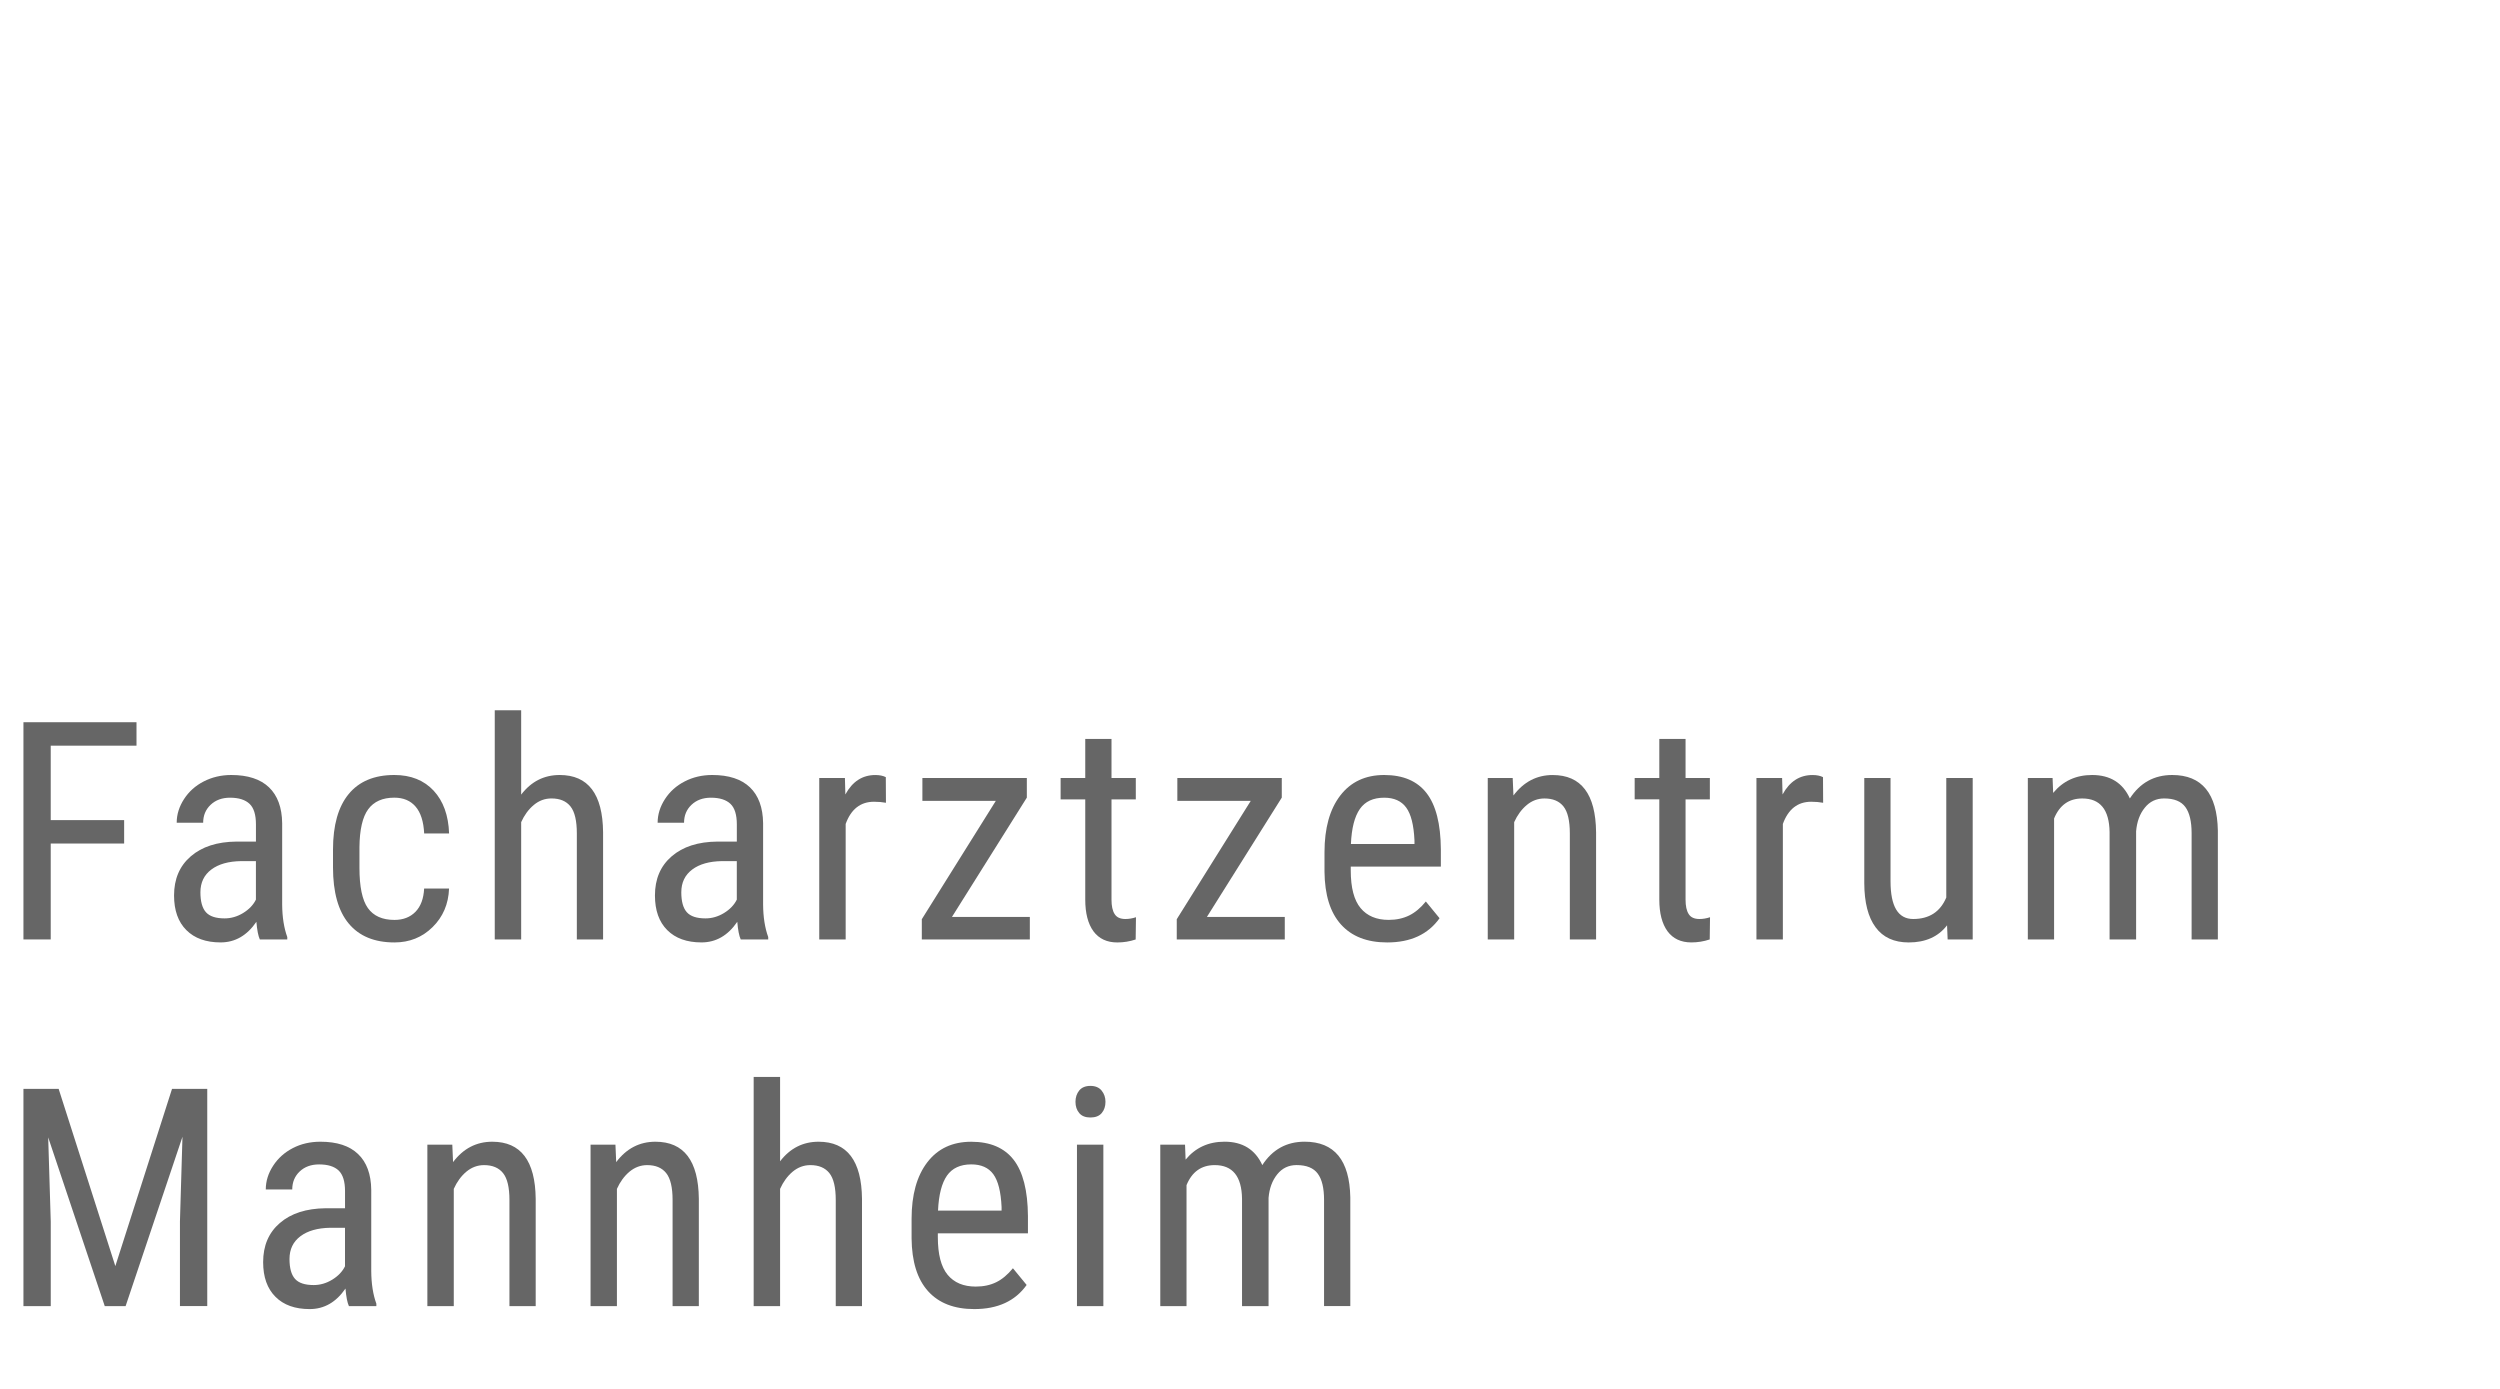 <?xml version="1.0" encoding="utf-8"?>
<!-- Generator: Adobe Illustrator 14.0.0, SVG Export Plug-In  -->
<!DOCTYPE svg PUBLIC "-//W3C//DTD SVG 1.1//EN" "http://www.w3.org/Graphics/SVG/1.1/DTD/svg11.dtd">
<svg version="1.1"
	 xmlns="http://www.w3.org/2000/svg" xmlns:xlink="http://www.w3.org/1999/xlink" xmlns:a="http://ns.adobe.com/AdobeSVGViewerExtensions/3.0/"
	 x="0px" y="0px" width="90px" height="50px" viewBox="0 0 90 50" enable-background="new 0 0 90 50" xml:space="preserve">
<defs>
</defs>
<rect fill="none" width="90" height="50"/>
<path fill="#666666" d="M4.469,30.367H1.826v3.453H0.844V26h4.07v0.844H1.826v2.68h2.643V30.367z"/>
<path fill="#666666" d="M9.354,33.82c-0.058-0.125-0.099-0.338-0.124-0.635c-0.337,0.494-0.767,0.742-1.289,0.742
	c-0.526,0-0.938-0.148-1.232-0.443c-0.296-0.295-0.443-0.711-0.443-1.248c0-0.592,0.2-1.061,0.602-1.408s0.95-0.525,1.649-0.531
	h0.697V29.68c0-0.348-0.076-0.596-0.23-0.742s-0.389-0.221-0.703-0.221c-0.287,0-0.52,0.086-0.699,0.256
	c-0.179,0.17-0.268,0.385-0.268,0.646H6.361c0-0.297,0.088-0.58,0.264-0.852c0.175-0.27,0.411-0.482,0.709-0.635
	C7.631,27.979,7.962,27.9,8.327,27.9c0.595,0,1.047,0.148,1.356,0.443s0.468,0.727,0.475,1.293v2.932
	c0.004,0.447,0.064,0.836,0.184,1.166v0.086H9.354z M8.086,33.062c0.232,0,0.454-0.064,0.666-0.193
	c0.211-0.129,0.365-0.289,0.461-0.482V31H8.676c-0.451,0.008-0.807,0.107-1.068,0.303s-0.393,0.469-0.393,0.82
	c0,0.328,0.066,0.568,0.199,0.717S7.771,33.062,8.086,33.062z"/>
<path fill="#666666" d="M14.2,33.117c0.315,0,0.567-0.098,0.758-0.293c0.189-0.195,0.293-0.475,0.311-0.836h0.897
	c-0.021,0.559-0.22,1.021-0.594,1.389s-0.831,0.551-1.372,0.551c-0.72,0-1.269-0.227-1.646-0.68s-0.566-1.127-0.566-2.021v-0.641
	c0-0.877,0.188-1.543,0.564-2c0.375-0.457,0.924-0.686,1.643-0.686c0.595,0,1.066,0.189,1.416,0.564
	c0.349,0.377,0.534,0.891,0.556,1.541h-0.897c-0.021-0.43-0.124-0.752-0.309-0.967s-0.439-0.322-0.766-0.322
	c-0.422,0-0.735,0.139-0.939,0.416s-0.31,0.734-0.316,1.367v0.742c0,0.684,0.101,1.166,0.303,1.449S13.764,33.117,14.2,33.117z"/>
<path fill="#666666" d="M18.763,28.605c0.361-0.471,0.823-0.705,1.385-0.705c1.028,0,1.549,0.686,1.563,2.059v3.861h-0.945v-3.818
	c0-0.455-0.076-0.779-0.229-0.971s-0.38-0.287-0.685-0.287c-0.236,0-0.448,0.078-0.637,0.236c-0.188,0.158-0.339,0.363-0.453,0.617
	v4.223h-0.951v-8.25h0.951V28.605z"/>
<path fill="#666666" d="M26.666,33.82c-0.058-0.125-0.099-0.338-0.124-0.635c-0.337,0.494-0.767,0.742-1.289,0.742
	c-0.526,0-0.938-0.148-1.232-0.443c-0.296-0.295-0.443-0.711-0.443-1.248c0-0.592,0.2-1.061,0.602-1.408s0.95-0.525,1.649-0.531
	h0.697V29.68c0-0.348-0.076-0.596-0.23-0.742s-0.389-0.221-0.703-0.221c-0.287,0-0.52,0.086-0.699,0.256
	c-0.179,0.17-0.268,0.385-0.268,0.646h-0.951c0-0.297,0.088-0.58,0.264-0.852c0.175-0.27,0.411-0.482,0.709-0.635
	c0.297-0.154,0.628-0.232,0.993-0.232c0.595,0,1.047,0.148,1.356,0.443s0.468,0.727,0.475,1.293v2.932
	c0.004,0.447,0.064,0.836,0.184,1.166v0.086H26.666z M25.398,33.062c0.232,0,0.454-0.064,0.666-0.193
	c0.211-0.129,0.365-0.289,0.461-0.482V31h-0.537c-0.451,0.008-0.807,0.107-1.068,0.303s-0.393,0.469-0.393,0.82
	c0,0.328,0.066,0.568,0.199,0.717S25.083,33.062,25.398,33.062z"/>
<path fill="#666666" d="M31.894,28.9c-0.132-0.025-0.275-0.037-0.43-0.037c-0.486,0-0.826,0.266-1.02,0.799v4.158h-0.951v-5.812
	h0.924l0.016,0.592c0.255-0.467,0.614-0.699,1.08-0.699c0.15,0,0.275,0.025,0.376,0.076L31.894,28.9z"/>
<path fill="#666666" d="M34.27,33.01h2.804v0.811h-3.889v-0.73l2.664-4.26h-2.643v-0.822h3.76v0.705L34.27,33.01z"/>
<path fill="#666666" d="M40.014,26.602v1.406h0.875v0.77h-0.875v3.607c0,0.23,0.037,0.404,0.113,0.521
	c0.074,0.119,0.203,0.178,0.387,0.178c0.125,0,0.252-0.021,0.381-0.064l-0.011,0.801c-0.215,0.072-0.435,0.107-0.661,0.107
	c-0.375,0-0.662-0.135-0.859-0.402c-0.196-0.27-0.295-0.648-0.295-1.139v-3.609h-0.887v-0.77h0.887v-1.406H40.014z"/>
<path fill="#666666" d="M43.448,33.01h2.804v0.811h-3.889v-0.73l2.664-4.26h-2.643v-0.822h3.76v0.705L43.448,33.01z"/>
<path fill="#666666" d="M49.938,33.928c-0.723,0-1.277-0.217-1.664-0.648s-0.584-1.064-0.592-1.898v-0.703
	c0-0.867,0.189-1.547,0.567-2.039S49.154,27.9,49.83,27.9c0.681,0,1.189,0.217,1.525,0.65c0.337,0.434,0.509,1.107,0.516,2.025
	v0.623h-3.244v0.135c0,0.623,0.118,1.074,0.353,1.357s0.571,0.426,1.013,0.426c0.279,0,0.525-0.055,0.738-0.16
	s0.412-0.271,0.599-0.502l0.494,0.602C51.411,33.637,50.783,33.928,49.938,33.928z M49.83,28.717c-0.394,0-0.686,0.135-0.875,0.406
	c-0.189,0.27-0.297,0.689-0.322,1.26h2.288v-0.129c-0.025-0.553-0.124-0.945-0.298-1.182S50.186,28.717,49.83,28.717z"/>
<path fill="#666666" d="M54.457,28.008l0.027,0.629c0.369-0.49,0.84-0.736,1.412-0.736c1.028,0,1.549,0.686,1.563,2.059v3.861
	h-0.945v-3.818c0-0.455-0.076-0.779-0.229-0.971s-0.38-0.287-0.685-0.287c-0.236,0-0.448,0.078-0.637,0.236
	c-0.188,0.158-0.339,0.363-0.453,0.617v4.223h-0.951v-5.812H54.457z"/>
<path fill="#666666" d="M60.68,26.602v1.406h0.875v0.77H60.68v3.607c0,0.23,0.037,0.404,0.113,0.521
	c0.074,0.119,0.203,0.178,0.387,0.178c0.125,0,0.252-0.021,0.381-0.064L61.55,33.82c-0.215,0.072-0.435,0.107-0.661,0.107
	c-0.375,0-0.662-0.135-0.859-0.402c-0.196-0.27-0.295-0.648-0.295-1.139v-3.609h-0.887v-0.77h0.887v-1.406H60.68z"/>
<path fill="#666666" d="M65.633,28.9c-0.132-0.025-0.275-0.037-0.43-0.037c-0.486,0-0.826,0.266-1.02,0.799v4.158h-0.951v-5.812
	h0.924l0.016,0.592c0.255-0.467,0.614-0.699,1.08-0.699c0.15,0,0.275,0.025,0.376,0.076L65.633,28.9z"/>
<path fill="#666666" d="M70.094,33.311c-0.315,0.41-0.775,0.617-1.381,0.617c-0.525,0-0.924-0.182-1.191-0.545
	c-0.27-0.363-0.405-0.893-0.408-1.588v-3.787h0.945v3.717c0,0.906,0.271,1.359,0.816,1.359c0.576,0,0.974-0.258,1.191-0.773v-4.303
	h0.951v5.812h-0.902L70.094,33.311z"/>
<path fill="#666666" d="M73.893,28.008l0.021,0.537c0.355-0.43,0.822-0.645,1.402-0.645c0.648,0,1.102,0.281,1.359,0.844
	c0.365-0.562,0.873-0.844,1.525-0.844c1.07,0,1.618,0.668,1.643,2.004v3.916h-0.945v-3.824c0-0.424-0.074-0.736-0.225-0.943
	c-0.15-0.205-0.405-0.309-0.764-0.309c-0.286,0-0.519,0.111-0.697,0.334c-0.18,0.221-0.283,0.504-0.312,0.848v3.895h-0.955v-3.867
	c-0.012-0.807-0.339-1.209-0.983-1.209c-0.479,0-0.818,0.24-1.015,0.721v4.355h-0.945v-5.812H73.893z"/>
<path fill="#666666" d="M2.111,39.199l2.041,6.381l2.041-6.381h1.268v7.82H6.478v-3.045l0.091-3.051L4.522,47.02H3.771l-2.036-6.074
	l0.092,3.029v3.045H0.844v-7.82H2.111z"/>
<path fill="#666666" d="M12.561,47.02c-0.058-0.125-0.099-0.336-0.124-0.633c-0.337,0.494-0.767,0.74-1.289,0.74
	c-0.526,0-0.938-0.146-1.232-0.443c-0.296-0.295-0.443-0.711-0.443-1.248c0-0.592,0.2-1.061,0.602-1.408
	c0.401-0.346,0.95-0.523,1.649-0.531h0.697v-0.617c0-0.348-0.076-0.594-0.23-0.742c-0.154-0.146-0.389-0.219-0.703-0.219
	c-0.287,0-0.52,0.084-0.699,0.254c-0.179,0.17-0.268,0.387-0.268,0.648H9.568c0-0.297,0.088-0.582,0.264-0.852
	c0.175-0.271,0.411-0.482,0.709-0.637c0.297-0.154,0.628-0.23,0.993-0.23c0.595,0,1.047,0.146,1.356,0.443
	c0.31,0.295,0.468,0.725,0.475,1.291v2.932c0.004,0.449,0.064,0.838,0.184,1.166v0.086H12.561z M11.293,46.262
	c0.232,0,0.454-0.064,0.666-0.193c0.211-0.129,0.365-0.289,0.461-0.482v-1.387h-0.537c-0.451,0.008-0.807,0.109-1.068,0.305
	s-0.393,0.469-0.393,0.818c0,0.33,0.066,0.568,0.199,0.717S10.978,46.262,11.293,46.262z"/>
<path fill="#666666" d="M16.283,41.209l0.027,0.627c0.369-0.49,0.84-0.734,1.412-0.734c1.028,0,1.549,0.686,1.563,2.057v3.861
	h-0.945v-3.818c0-0.455-0.076-0.777-0.229-0.969s-0.38-0.289-0.685-0.289c-0.236,0-0.448,0.08-0.637,0.236
	c-0.188,0.158-0.339,0.365-0.453,0.619v4.221h-0.951v-5.811H16.283z"/>
<path fill="#666666" d="M22.156,41.209l0.027,0.627c0.369-0.49,0.84-0.734,1.412-0.734c1.028,0,1.549,0.686,1.563,2.057v3.861
	h-0.945v-3.818c0-0.455-0.076-0.777-0.229-0.969s-0.38-0.289-0.685-0.289c-0.236,0-0.448,0.08-0.637,0.236
	c-0.188,0.158-0.339,0.365-0.453,0.619v4.221H21.26v-5.811H22.156z"/>
<path fill="#666666" d="M28.084,41.805c0.361-0.469,0.823-0.703,1.385-0.703c1.028,0,1.549,0.686,1.563,2.057v3.861h-0.945v-3.818
	c0-0.455-0.076-0.777-0.229-0.969s-0.38-0.289-0.685-0.289c-0.236,0-0.448,0.08-0.637,0.236c-0.188,0.158-0.339,0.365-0.453,0.619
	v4.221h-0.951v-8.25h0.951V41.805z"/>
<path fill="#666666" d="M35.073,47.127c-0.723,0-1.277-0.215-1.664-0.646s-0.584-1.064-0.592-1.898v-0.705
	c0-0.865,0.189-1.545,0.567-2.037s0.905-0.738,1.581-0.738c0.681,0,1.189,0.217,1.525,0.648c0.337,0.434,0.509,1.109,0.516,2.025
	v0.623h-3.244v0.135c0,0.623,0.118,1.076,0.353,1.359s0.571,0.424,1.013,0.424c0.279,0,0.525-0.053,0.738-0.158
	s0.412-0.273,0.599-0.502l0.494,0.602C36.547,46.838,35.919,47.127,35.073,47.127z M34.966,41.918c-0.394,0-0.686,0.135-0.875,0.404
	c-0.189,0.271-0.297,0.691-0.322,1.26h2.288v-0.129c-0.025-0.551-0.124-0.945-0.298-1.182S35.321,41.918,34.966,41.918z"/>
<path fill="#666666" d="M39.797,39.666c0,0.162-0.045,0.297-0.135,0.404s-0.226,0.16-0.408,0.16c-0.179,0-0.313-0.053-0.402-0.16
	c-0.09-0.107-0.135-0.242-0.135-0.404c0-0.16,0.045-0.297,0.135-0.408c0.089-0.109,0.224-0.166,0.402-0.166s0.314,0.057,0.405,0.17
	C39.751,39.375,39.797,39.51,39.797,39.666z M39.721,47.02h-0.95v-5.811h0.95V47.02z"/>
<path fill="#666666" d="M42.661,41.209l0.021,0.537c0.355-0.43,0.822-0.645,1.402-0.645c0.648,0,1.102,0.281,1.359,0.842
	c0.365-0.561,0.873-0.842,1.525-0.842c1.07,0,1.618,0.668,1.643,2.002v3.916h-0.945v-3.824c0-0.422-0.074-0.736-0.225-0.941
	c-0.15-0.207-0.405-0.311-0.764-0.311c-0.286,0-0.519,0.111-0.697,0.334c-0.18,0.223-0.283,0.504-0.312,0.848v3.895h-0.955v-3.867
	c-0.012-0.805-0.339-1.209-0.983-1.209c-0.479,0-0.818,0.24-1.015,0.721v4.355h-0.945v-5.811H42.661z"/>
</svg>
